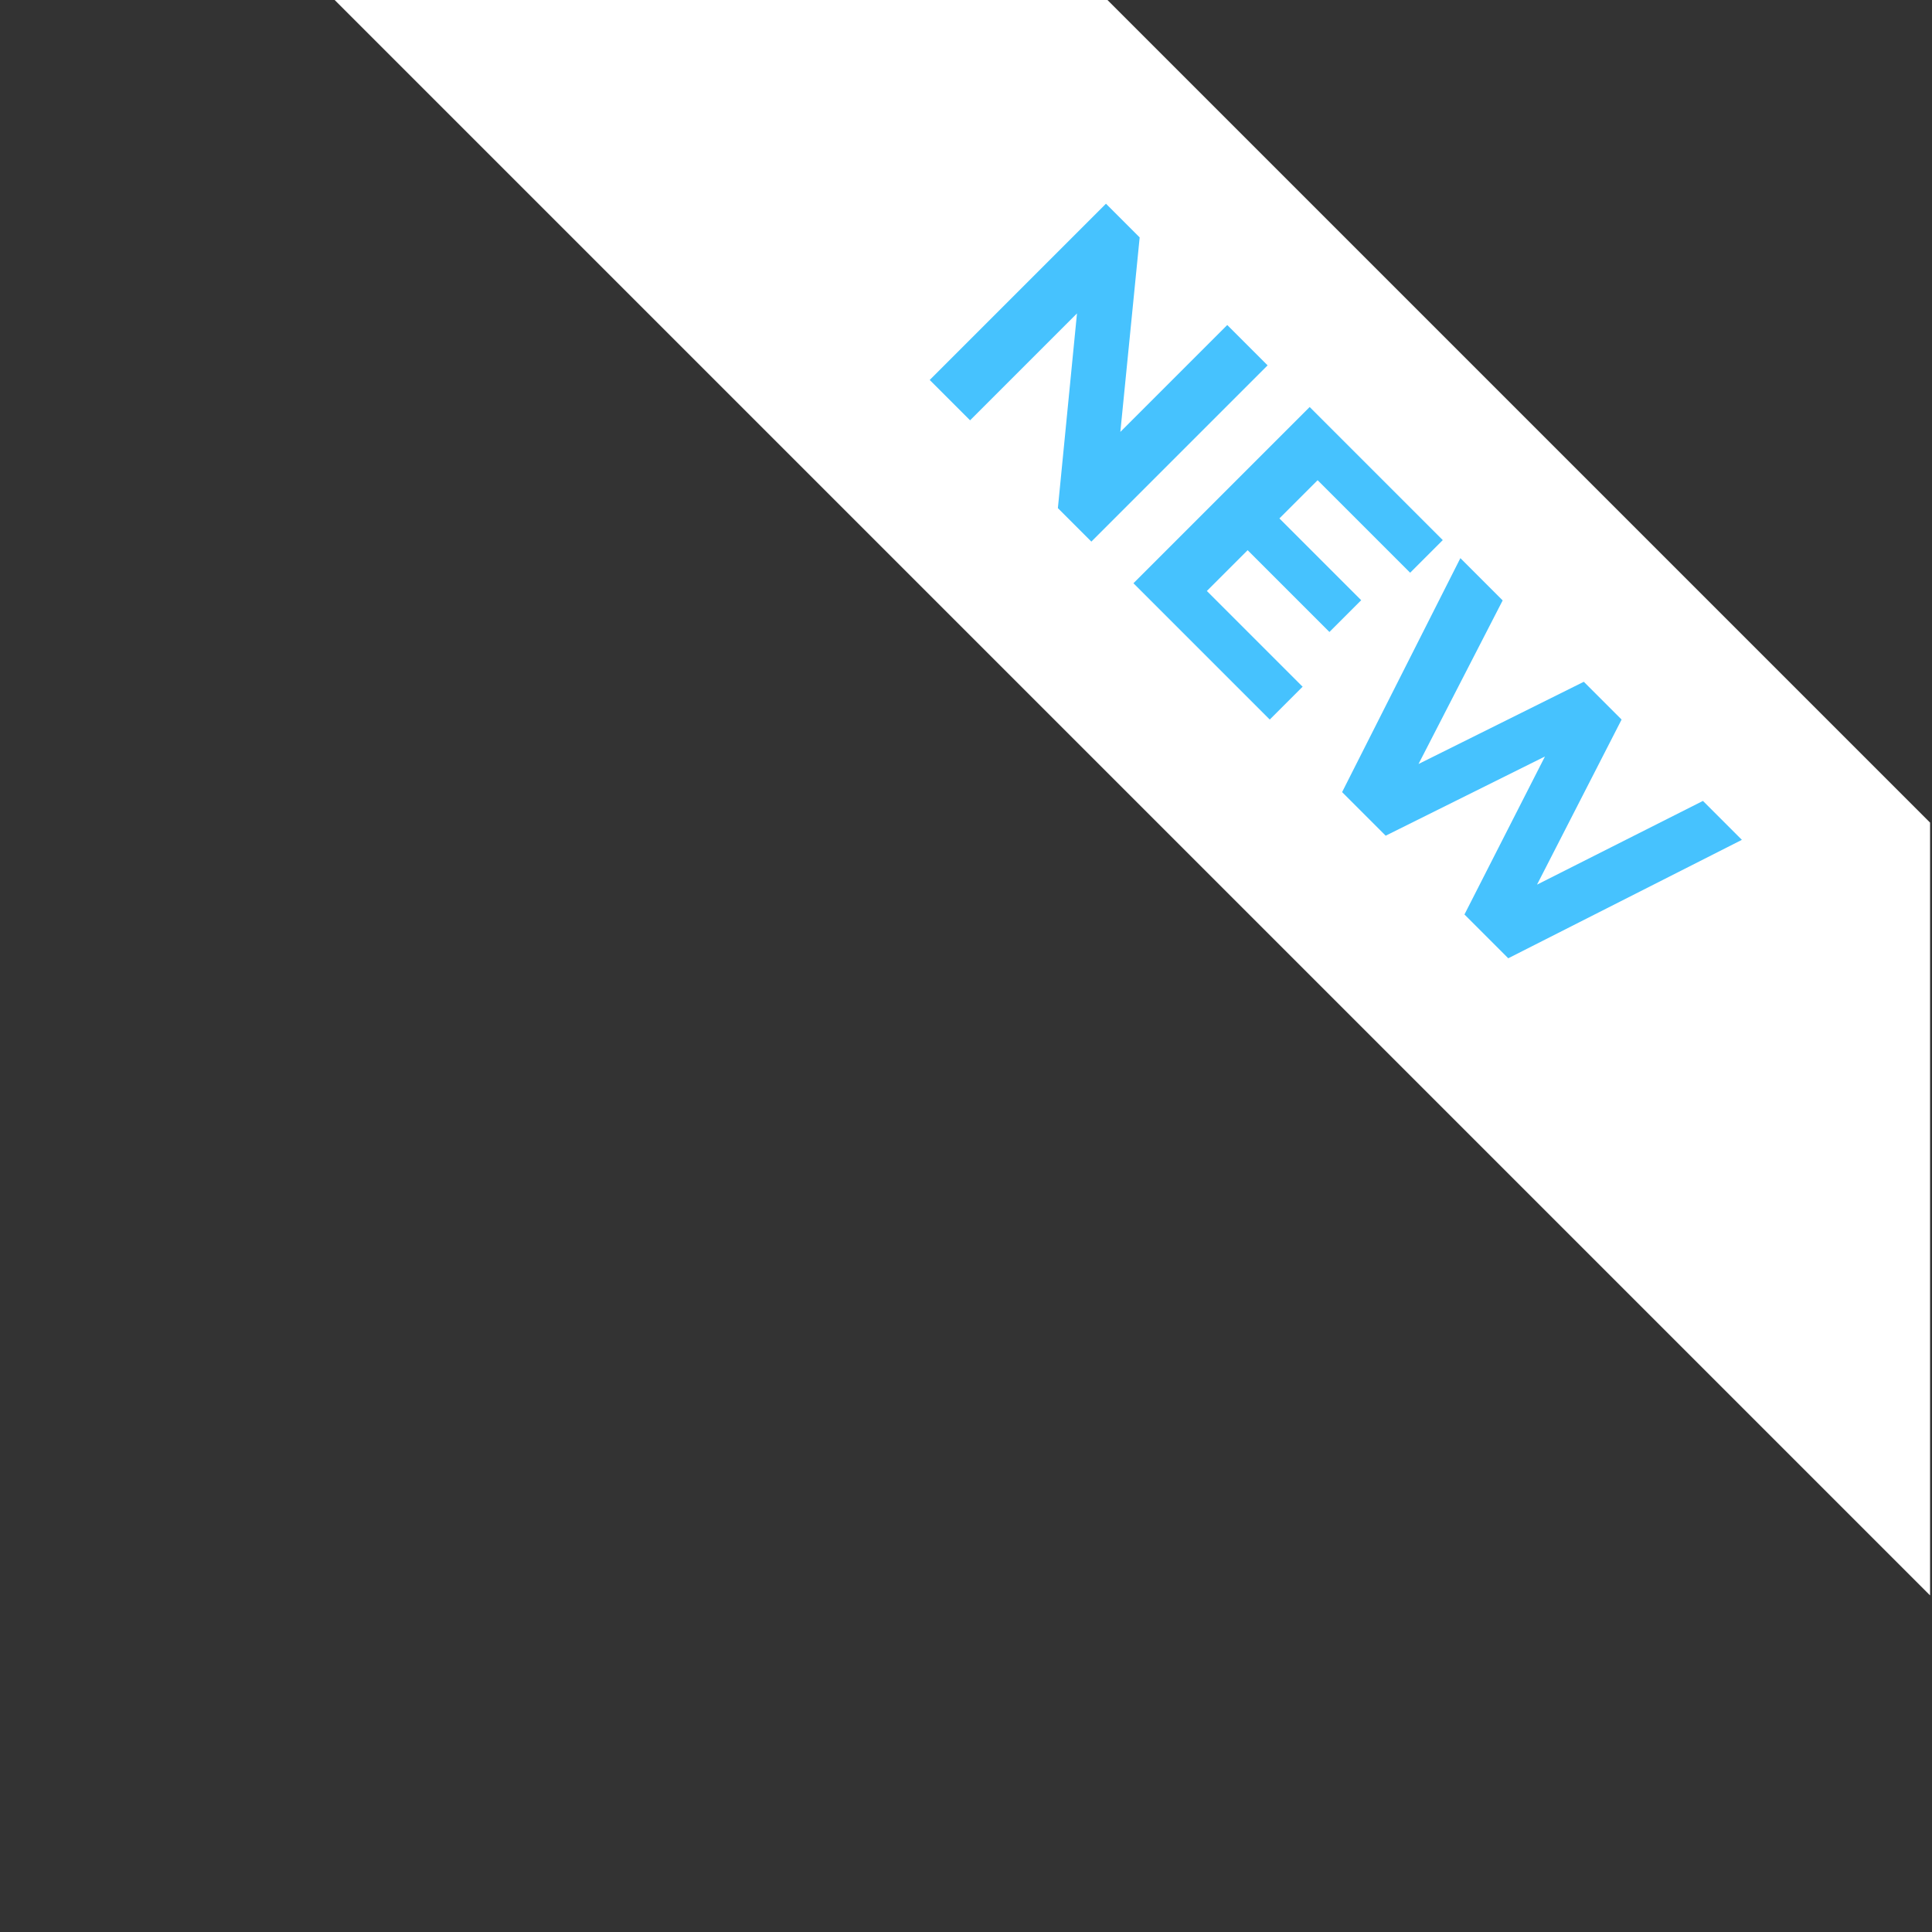 <svg xmlns="http://www.w3.org/2000/svg" id="Layer_1" version="1.1" viewBox="0 0 900 900"><rect x="0" y="0" width="900" height="900" fill="#333333" stroke="none"/><defs><style>.st1{fill:#46c2fe}</style></defs><path d="M899.1 383.2 515.9 0h-360l743.2 743.2v-360z" style="fill:#fff"/><path d="m590.5 170.2-82.1 82.1-15.6-15.6 8.9-90.7-49.8 49.8-18.8-18.8 82.1-82.1 15.7 15.7-9 90.6 49.8-49.8 18.8 18.8ZM606.7 320l-15.2 15.2-63.5-63.5 82.1-82.1 62 62-15.2 15.2-43.1-43.1-17.8 17.8 38.1 38.1-14.8 14.8-38.1-38.1-19 19 44.7 44.7ZM811.5 391.2l-108.9 55.2-20.4-20.4 37.5-73.6-74.2 36.9-20.3-20.3 55.1-109 19.7 19.7-39.2 76.2 77-38.3 17.6 17.6-39.4 76.9 77.3-39 18.2 18.2Z" class="st1"/></svg>